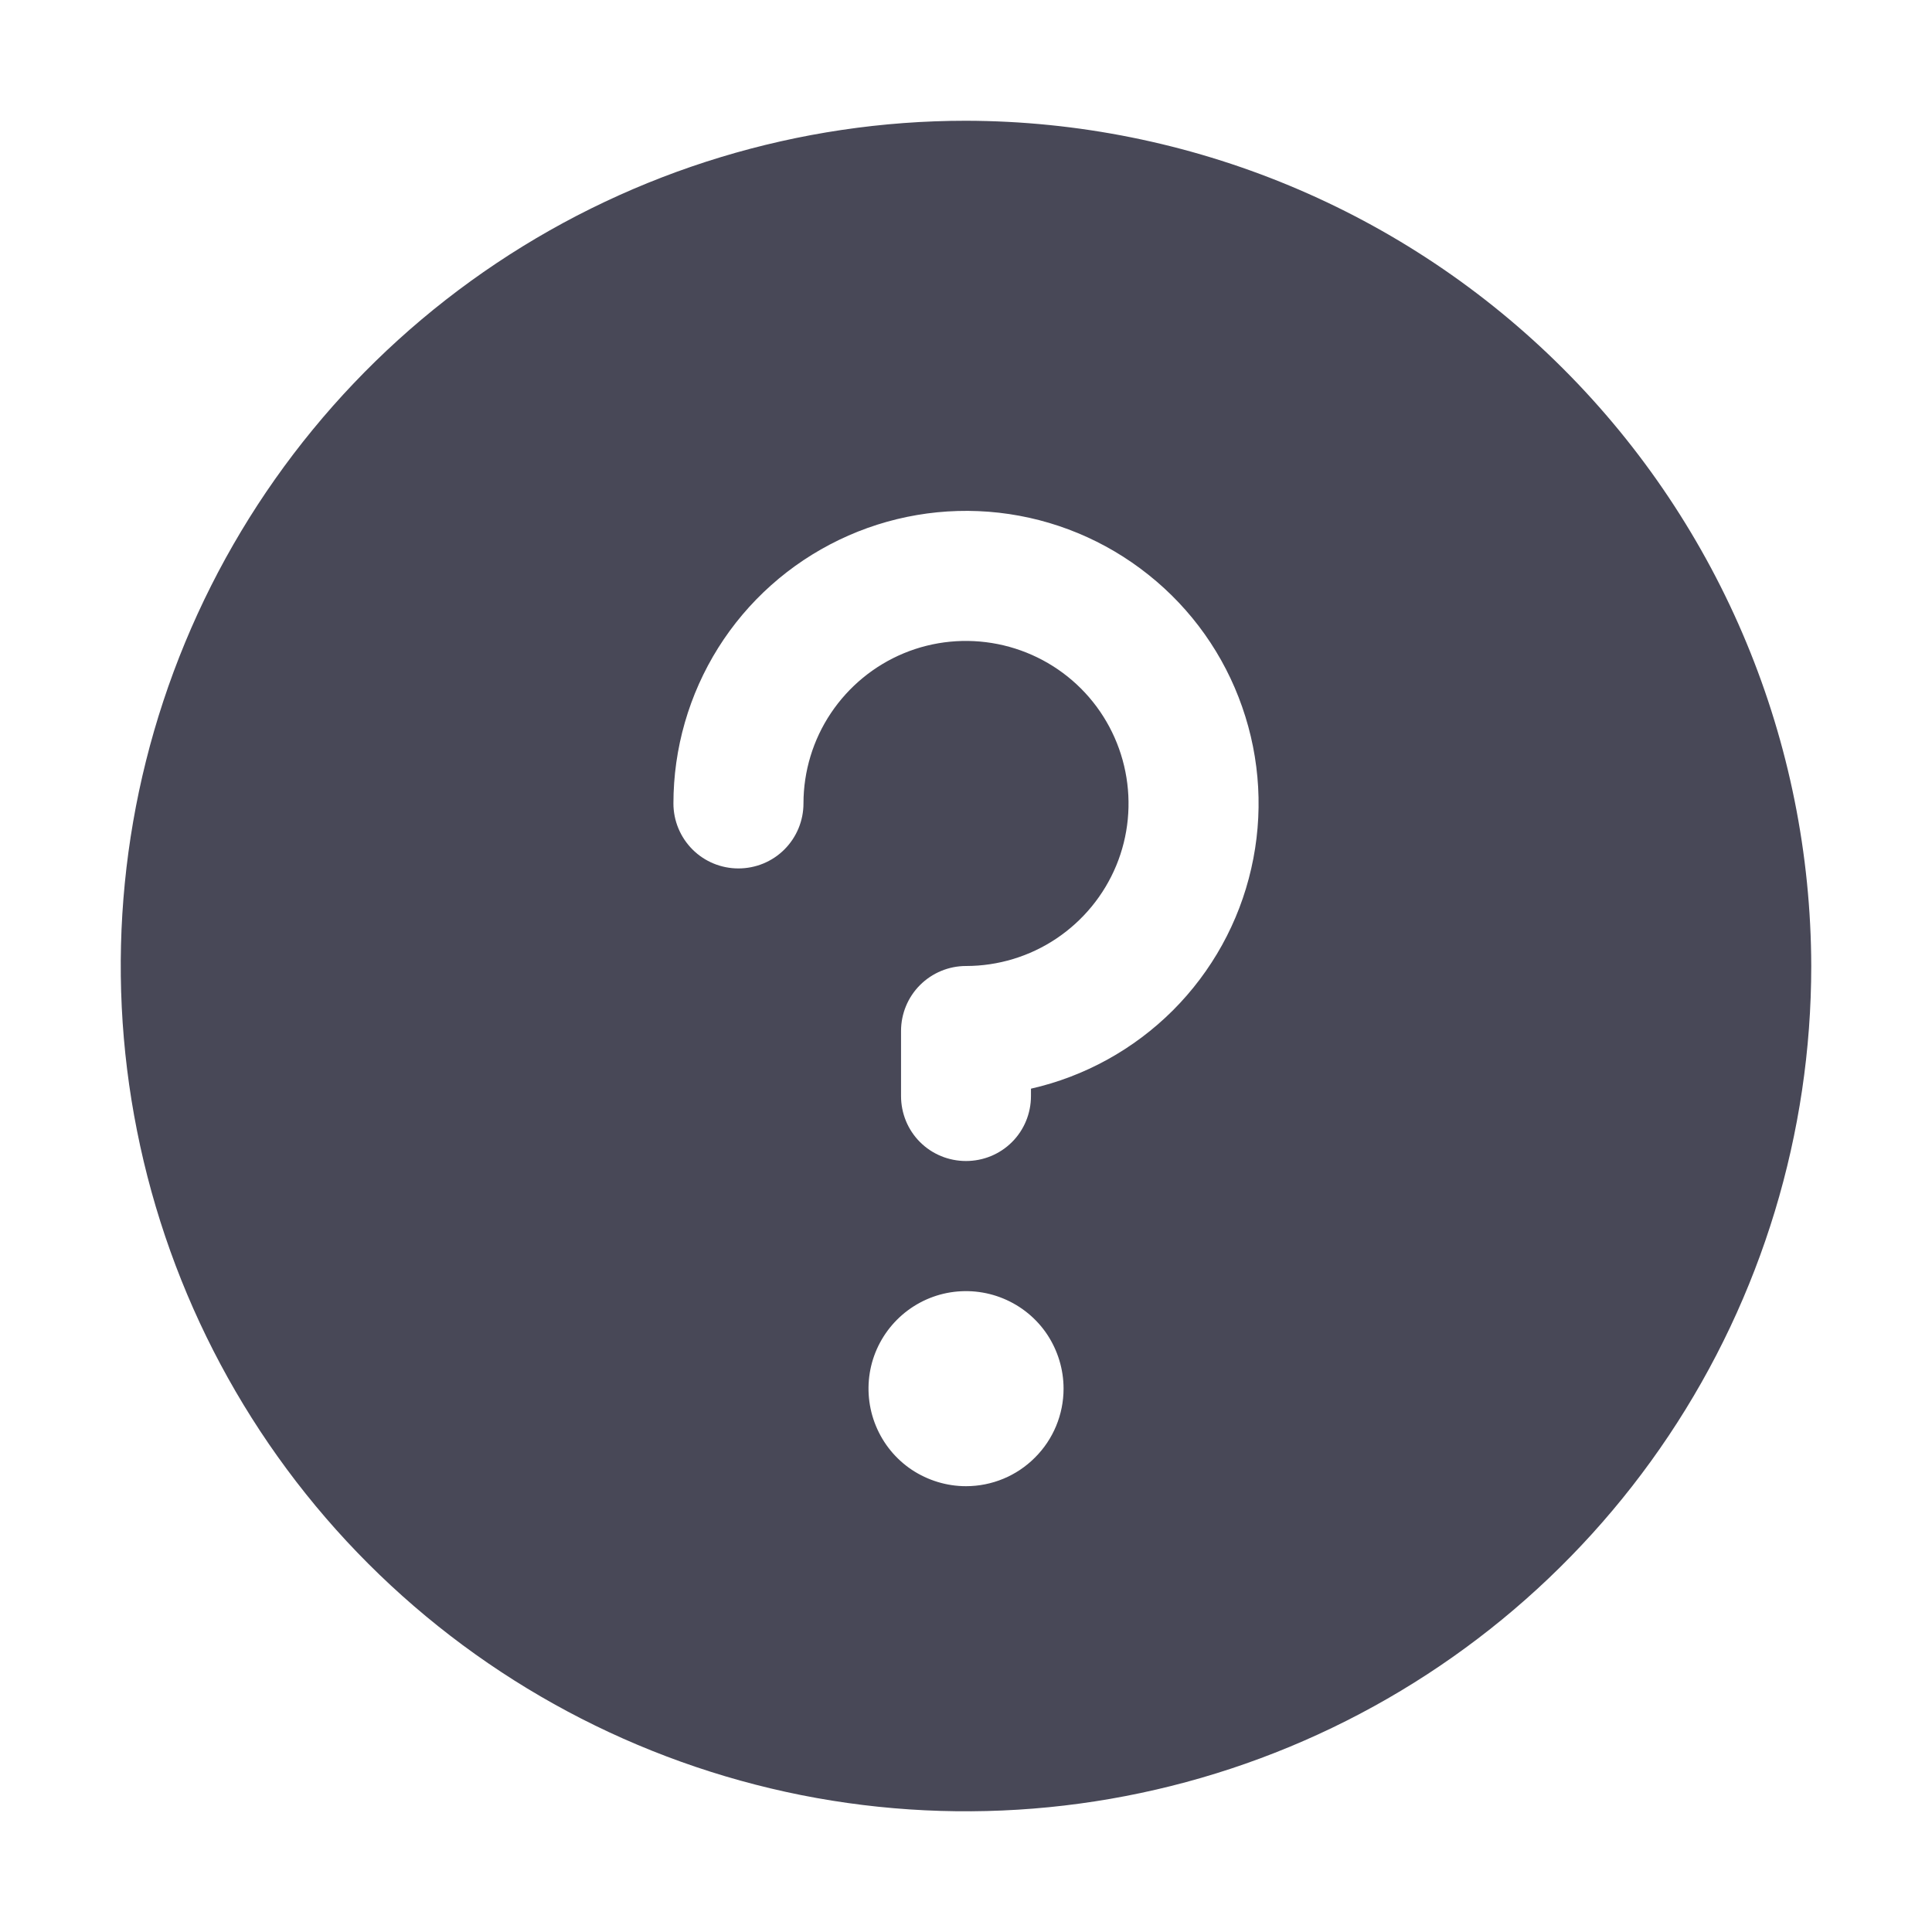 <svg width="16" height="16" viewBox="0 0 16 16" fill="none" xmlns="http://www.w3.org/2000/svg">
<path d="M8 1C6.616 1 5.262 1.411 4.111 2.18C2.96 2.949 2.063 4.042 1.533 5.321C1.003 6.6 0.864 8.008 1.135 9.366C1.405 10.723 2.071 11.971 3.05 12.95C4.029 13.929 5.277 14.595 6.634 14.866C7.992 15.136 9.4 14.997 10.679 14.467C11.958 13.937 13.051 13.04 13.82 11.889C14.589 10.738 15 9.384 15 8C14.996 6.145 14.258 4.366 12.946 3.054C11.634 1.742 9.855 1.004 8 1V1ZM8 12.308C7.84 12.308 7.684 12.26 7.551 12.172C7.418 12.083 7.315 11.957 7.254 11.809C7.193 11.662 7.177 11.499 7.208 11.342C7.239 11.186 7.316 11.042 7.429 10.929C7.542 10.816 7.686 10.739 7.842 10.708C7.999 10.677 8.162 10.693 8.309 10.754C8.457 10.815 8.583 10.918 8.672 11.051C8.76 11.184 8.808 11.34 8.808 11.5C8.808 11.714 8.723 11.92 8.571 12.071C8.42 12.223 8.214 12.308 8 12.308ZM8.538 9.016V9.077C8.538 9.22 8.482 9.357 8.381 9.458C8.28 9.559 8.143 9.615 8 9.615C7.857 9.615 7.72 9.559 7.619 9.458C7.518 9.357 7.462 9.22 7.462 9.077V8.538C7.462 8.396 7.518 8.259 7.619 8.158C7.72 8.057 7.857 8 8 8C8.266 8 8.527 7.921 8.748 7.773C8.969 7.625 9.142 7.415 9.244 7.169C9.346 6.923 9.372 6.652 9.32 6.391C9.268 6.13 9.14 5.89 8.952 5.702C8.764 5.514 8.524 5.386 8.263 5.334C8.002 5.282 7.731 5.308 7.485 5.41C7.239 5.512 7.029 5.685 6.881 5.906C6.733 6.127 6.654 6.388 6.654 6.654C6.654 6.797 6.597 6.934 6.496 7.035C6.395 7.136 6.258 7.192 6.115 7.192C5.973 7.192 5.836 7.136 5.735 7.035C5.634 6.934 5.577 6.797 5.577 6.654C5.577 6.198 5.706 5.751 5.948 5.365C6.191 4.978 6.538 4.669 6.949 4.471C7.36 4.273 7.818 4.195 8.272 4.246C8.725 4.297 9.154 4.475 9.511 4.76C9.868 5.044 10.137 5.423 10.287 5.854C10.438 6.285 10.464 6.749 10.362 7.194C10.261 7.638 10.036 8.045 9.713 8.368C9.39 8.69 8.983 8.915 8.538 9.016Z" fill="#484857"/>
</svg>
